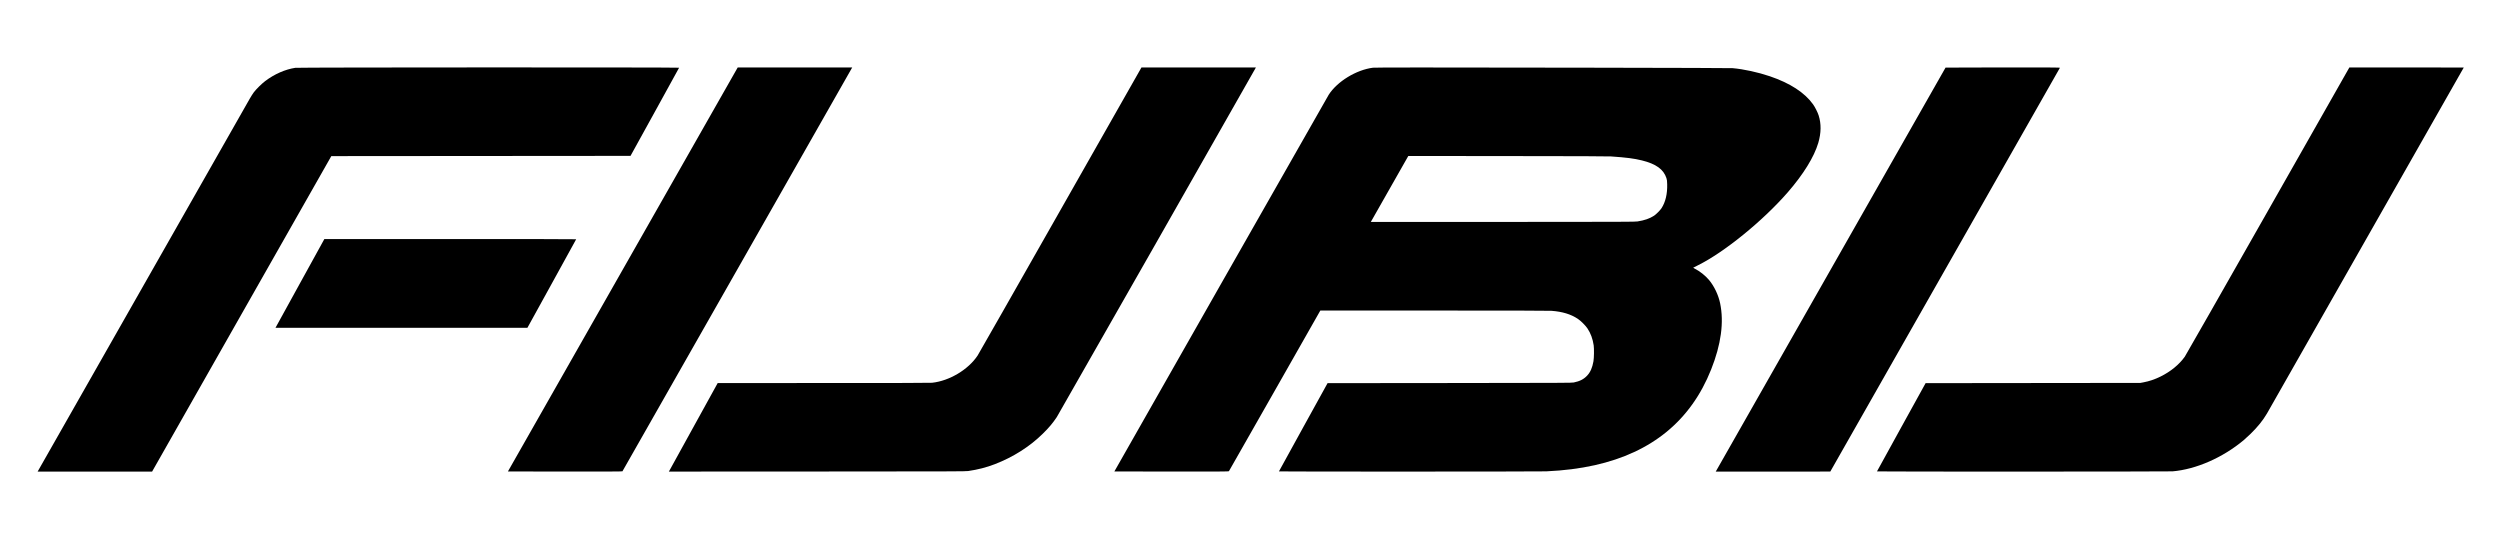 <?xml version="1.0" standalone="no"?>
<!DOCTYPE svg PUBLIC "-//W3C//DTD SVG 20010904//EN"
 "http://www.w3.org/TR/2001/REC-SVG-20010904/DTD/svg10.dtd">
<svg version="1.0" xmlns="http://www.w3.org/2000/svg"
 width="10417pt" height="2265pt" viewBox="0 0 10417 2265"
 preserveAspectRatio="xMidYMid meet">

<g transform="translate(0,2265) scale(0.1,-0.1)"
fill="#000000" stroke="none">
<path d="M12305 19824 c-424 -65 -869 -261 -1255 -552 -145 -109 -386 -348
-477 -472 -39 -52 -113 -169 -165 -260 -75 -128 -8678 -15254 -8808 -15484
l-32 -56 2385 0 2385 0 3733 6573 3734 6572 6234 5 6234 5 1010 1830 c555
1007 1012 1836 1014 1843 8 19 -15865 16 -15992 -4z"/>
<path d="M30710 19788 c-16 -29 -2171 -3817 -4788 -8418 l-4758 -8365 2380 -3
c1896 -2 2383 1 2392 10 6 7 2157 3786 4779 8398 2623 4612 4775 8395 4783
8408 l14 22 -2386 0 -2386 0 -30 -52z"/>
<path d="M44185 13893 c-1858 -3272 -3410 -5997 -3450 -6058 -387 -585 -1174
-1056 -1897 -1134 -67 -8 -1487 -11 -4515 -11 l-4418 -1 -983 -1782 c-540
-980 -998 -1810 -1017 -1845 l-35 -62 6178 3 c5781 3 6185 4 6294 20 404 59
754 149 1108 285 761 292 1452 730 1998 1267 253 247 420 446 586 695 60 89
7976 13988 8263 14508 l35 62 -2385 0 -2384 0 -3378 -5947z"/>
<path d="M57210 19829 c-699 -89 -1491 -574 -1846 -1129 -30 -47 -2052 -3597
-4493 -7890 l-4438 -7805 2381 -3 c2086 -2 2382 0 2392 13 6 8 865 1517 1910
3354 l1899 3341 4745 0 c3209 0 4790 -3 4885 -11 453 -33 806 -140 1095 -331
127 -83 325 -280 408 -406 134 -201 218 -432 258 -702 20 -143 15 -523 -10
-665 -47 -269 -128 -452 -264 -597 -141 -150 -308 -235 -557 -285 -86 -17
-324 -18 -5174 -23 l-5084 -5 -1013 -1835 c-557 -1009 -1013 -1838 -1013
-1842 -1 -12 10875 -10 11134 2 746 34 1398 117 2020 255 2388 532 4010 1864
4855 3990 415 1042 540 1966 374 2760 -73 345 -246 710 -459 965 -155 186
-386 370 -604 479 -35 18 -61 34 -59 37 3 2 90 46 194 98 1098 542 2711 1853
3749 3046 648 745 1096 1471 1269 2055 122 413 127 800 15 1148 -40 126 -155
353 -233 461 -354 492 -957 882 -1804 1170 -489 166 -1088 296 -1547 336 -79
6 -2129 13 -6060 20 -6751 11 -8832 11 -8925 -1z m9915 -3697 c652 -45 959
-85 1290 -166 588 -145 903 -373 1021 -736 24 -76 28 -104 32 -258 10 -404
-70 -743 -239 -1002 -53 -81 -224 -253 -304 -305 -185 -122 -402 -197 -695
-242 -108 -16 -431 -18 -5612 -20 -3024 -2 -5498 -1 -5498 1 0 4 1504 2651
1542 2714 l20 33 4137 -4 c3014 -3 4182 -7 4306 -15z"/>
<path d="M81067 19833 c-3 -5 -2143 -3768 -4757 -8363 -2614 -4595 -4767
-8381 -4786 -8413 l-33 -57 2387 0 2387 1 4780 8405 c2629 4623 4784 8412
4788 8420 7 12 -321 14 -2377 14 -1312 0 -2387 -3 -2389 -7z"/>
<path d="M94495 13855 c-1870 -3292 -3427 -6023 -3460 -6069 -235 -329 -588
-617 -1010 -826 -244 -120 -463 -194 -715 -242 l-125 -23 -4475 -5 -4474 -5
-1013 -1835 c-557 -1009 -1013 -1838 -1013 -1842 0 -13 12174 -10 12315 2 982
84 2093 571 2965 1299 63 53 193 173 289 266 300 294 507 551 681 845 88 149
8200 14410 8200 14416 0 2 -1072 4 -2383 4 l-2383 0 -3399 -5985z"/>
<path d="M12545 10929 c-533 -968 -992 -1801 -1018 -1850 l-49 -89 5249 0
5248 0 1015 1841 c558 1012 1017 1844 1018 1850 2 5 -1986 9 -5245 9 l-5248
-1 -970 -1760z"/>
</g>
</svg>

